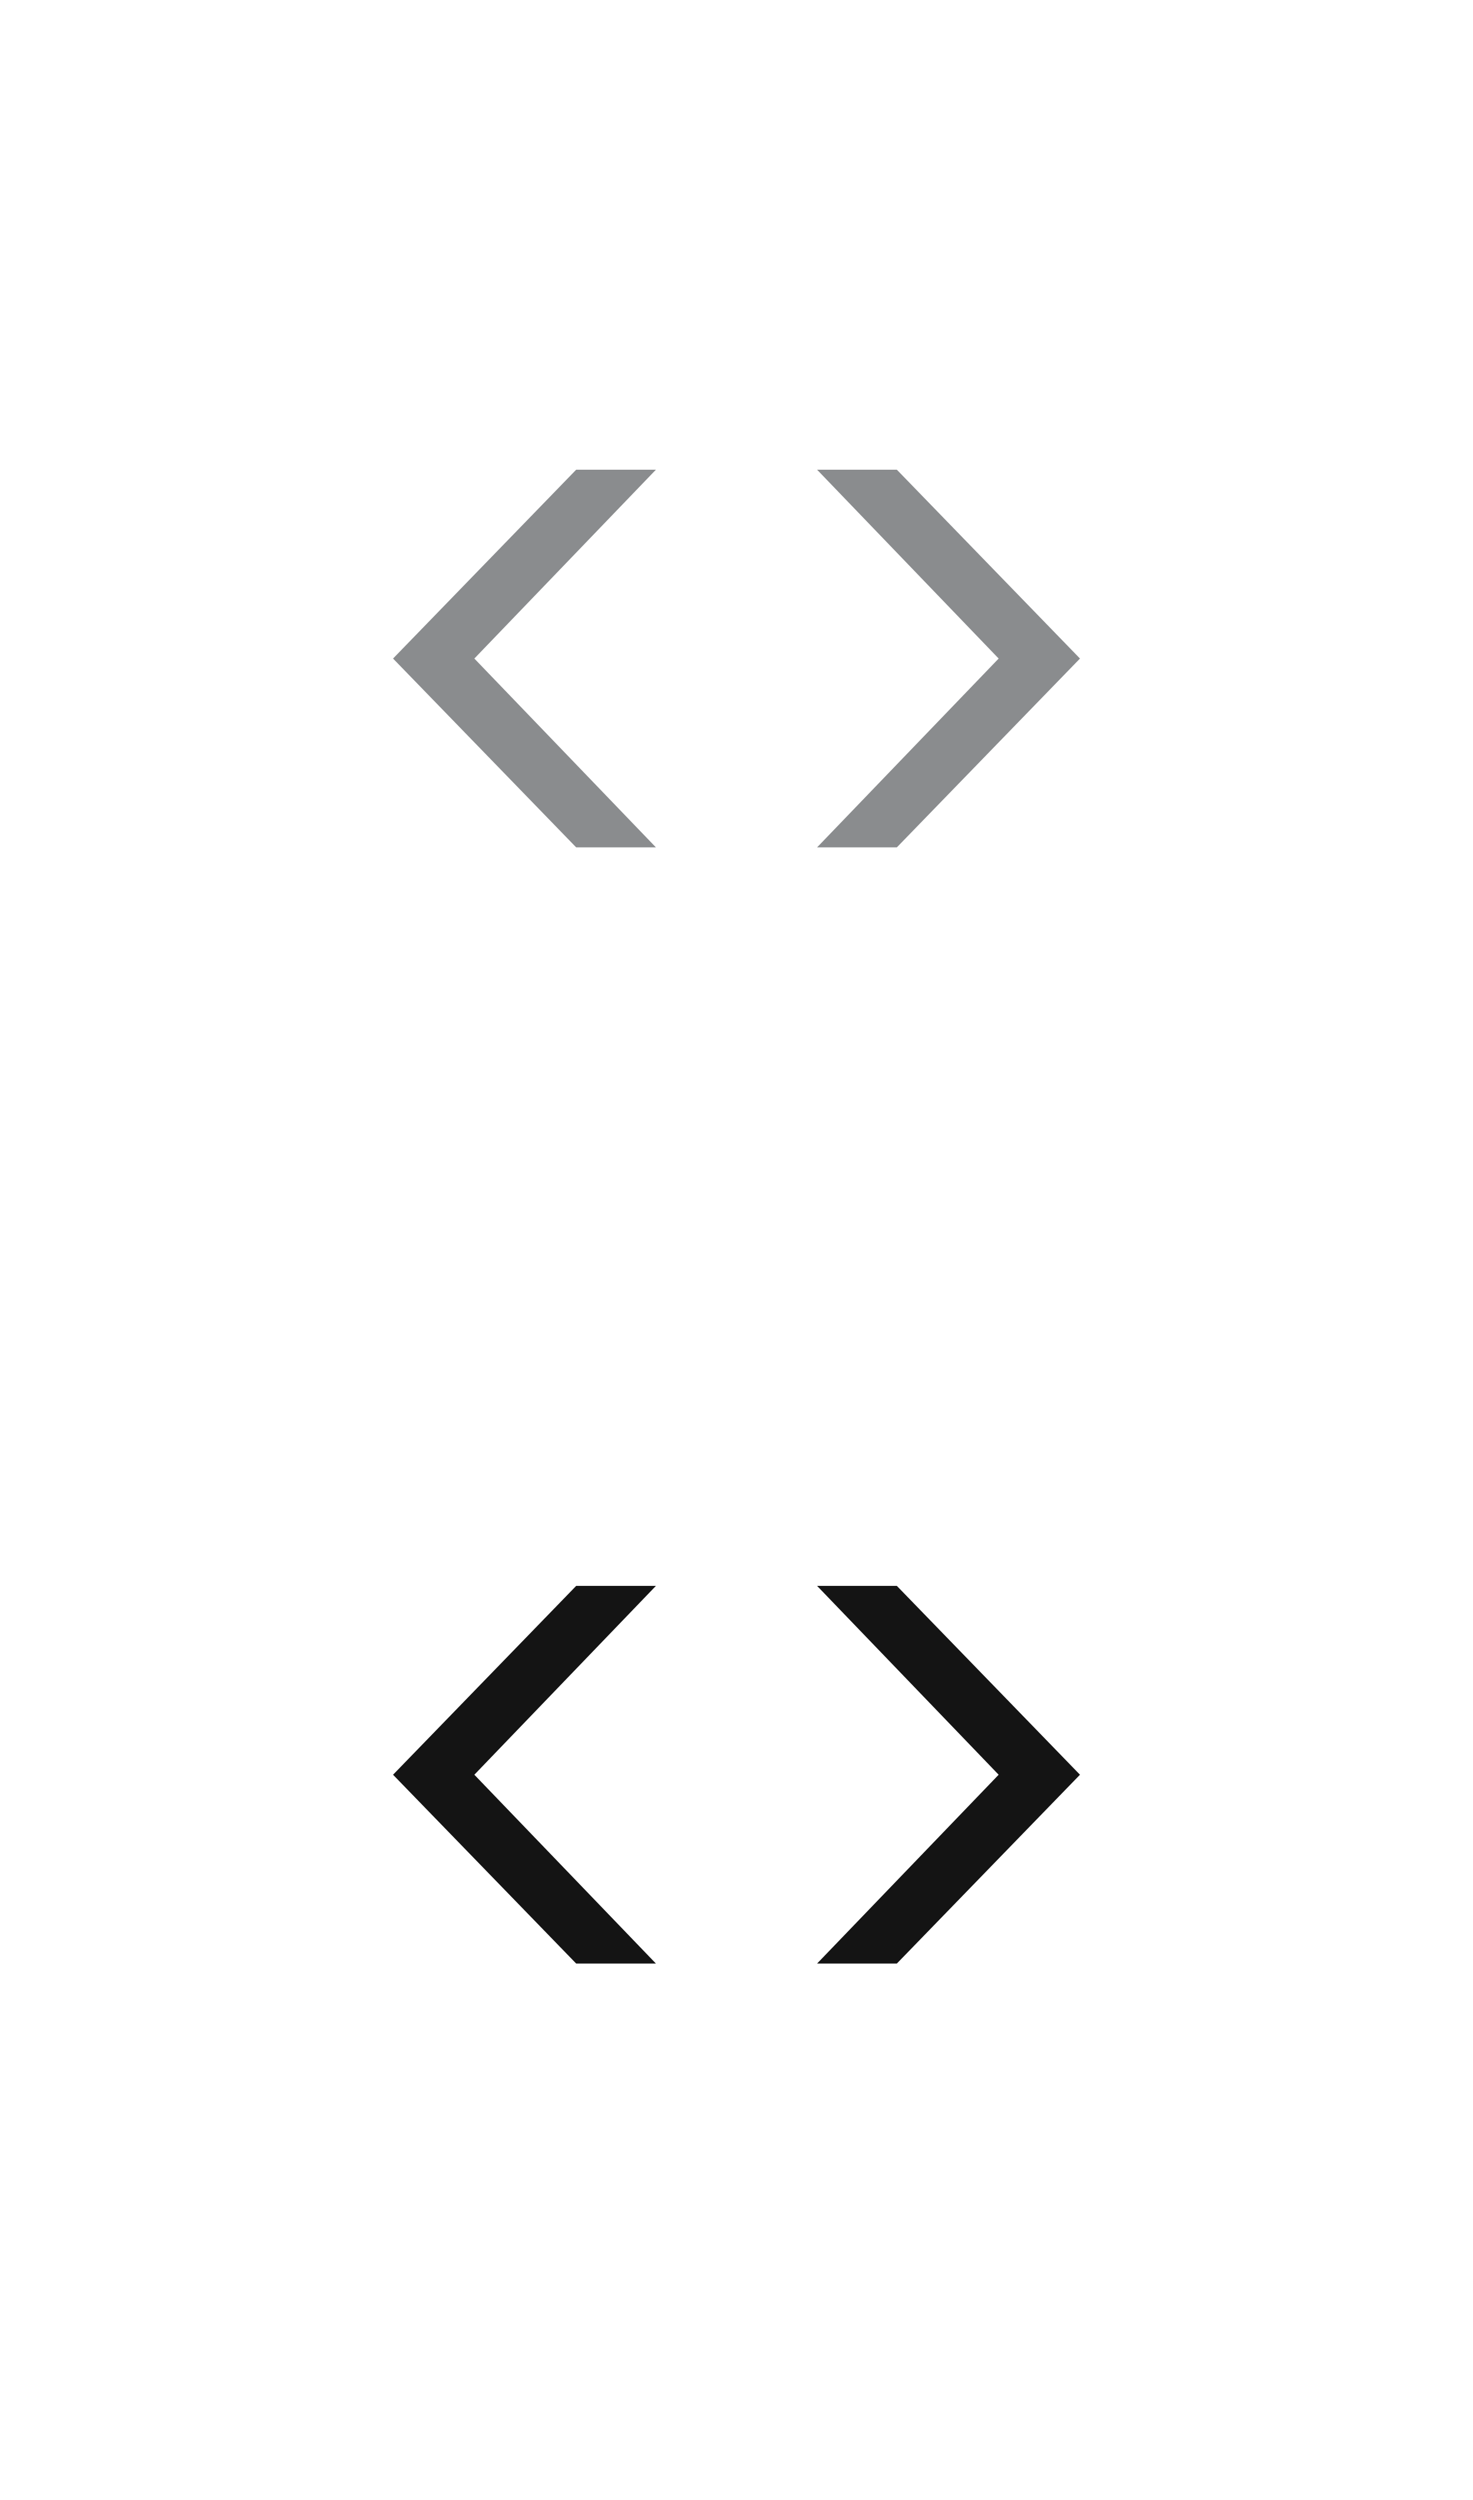 <svg xmlns="http://www.w3.org/2000/svg" width="66px" height="112px" viewBox="0 0 66 112"><g fill="none" fill-rule="evenodd"><path d="M29 66h27v27H29z"/><path fill="#141414" d="m36.611 71.041 8.135 8.459-8.135 8.458h3.574l8.205-8.458-8.205-8.459z"/><path d="M37 66H10v27h27z"/><path fill="#141414" d="M29.389 71.041 21.254 79.5l8.135 8.458H25.816l-8.205-8.458 8.205-8.459z"/><g><path d="M29 16h27v27H29z"/><path fill="#8A8C8E" d="m36.611 21.041 8.135 8.459-8.135 8.458h3.574l8.205-8.458-8.205-8.459z"/></g><g><path d="M37 16H10v27h27z"/><path fill="#8A8C8E" d="M29.389 21.041 21.254 29.5l8.135 8.458H25.816l-8.205-8.458 8.205-8.459z"/></g></g></svg>